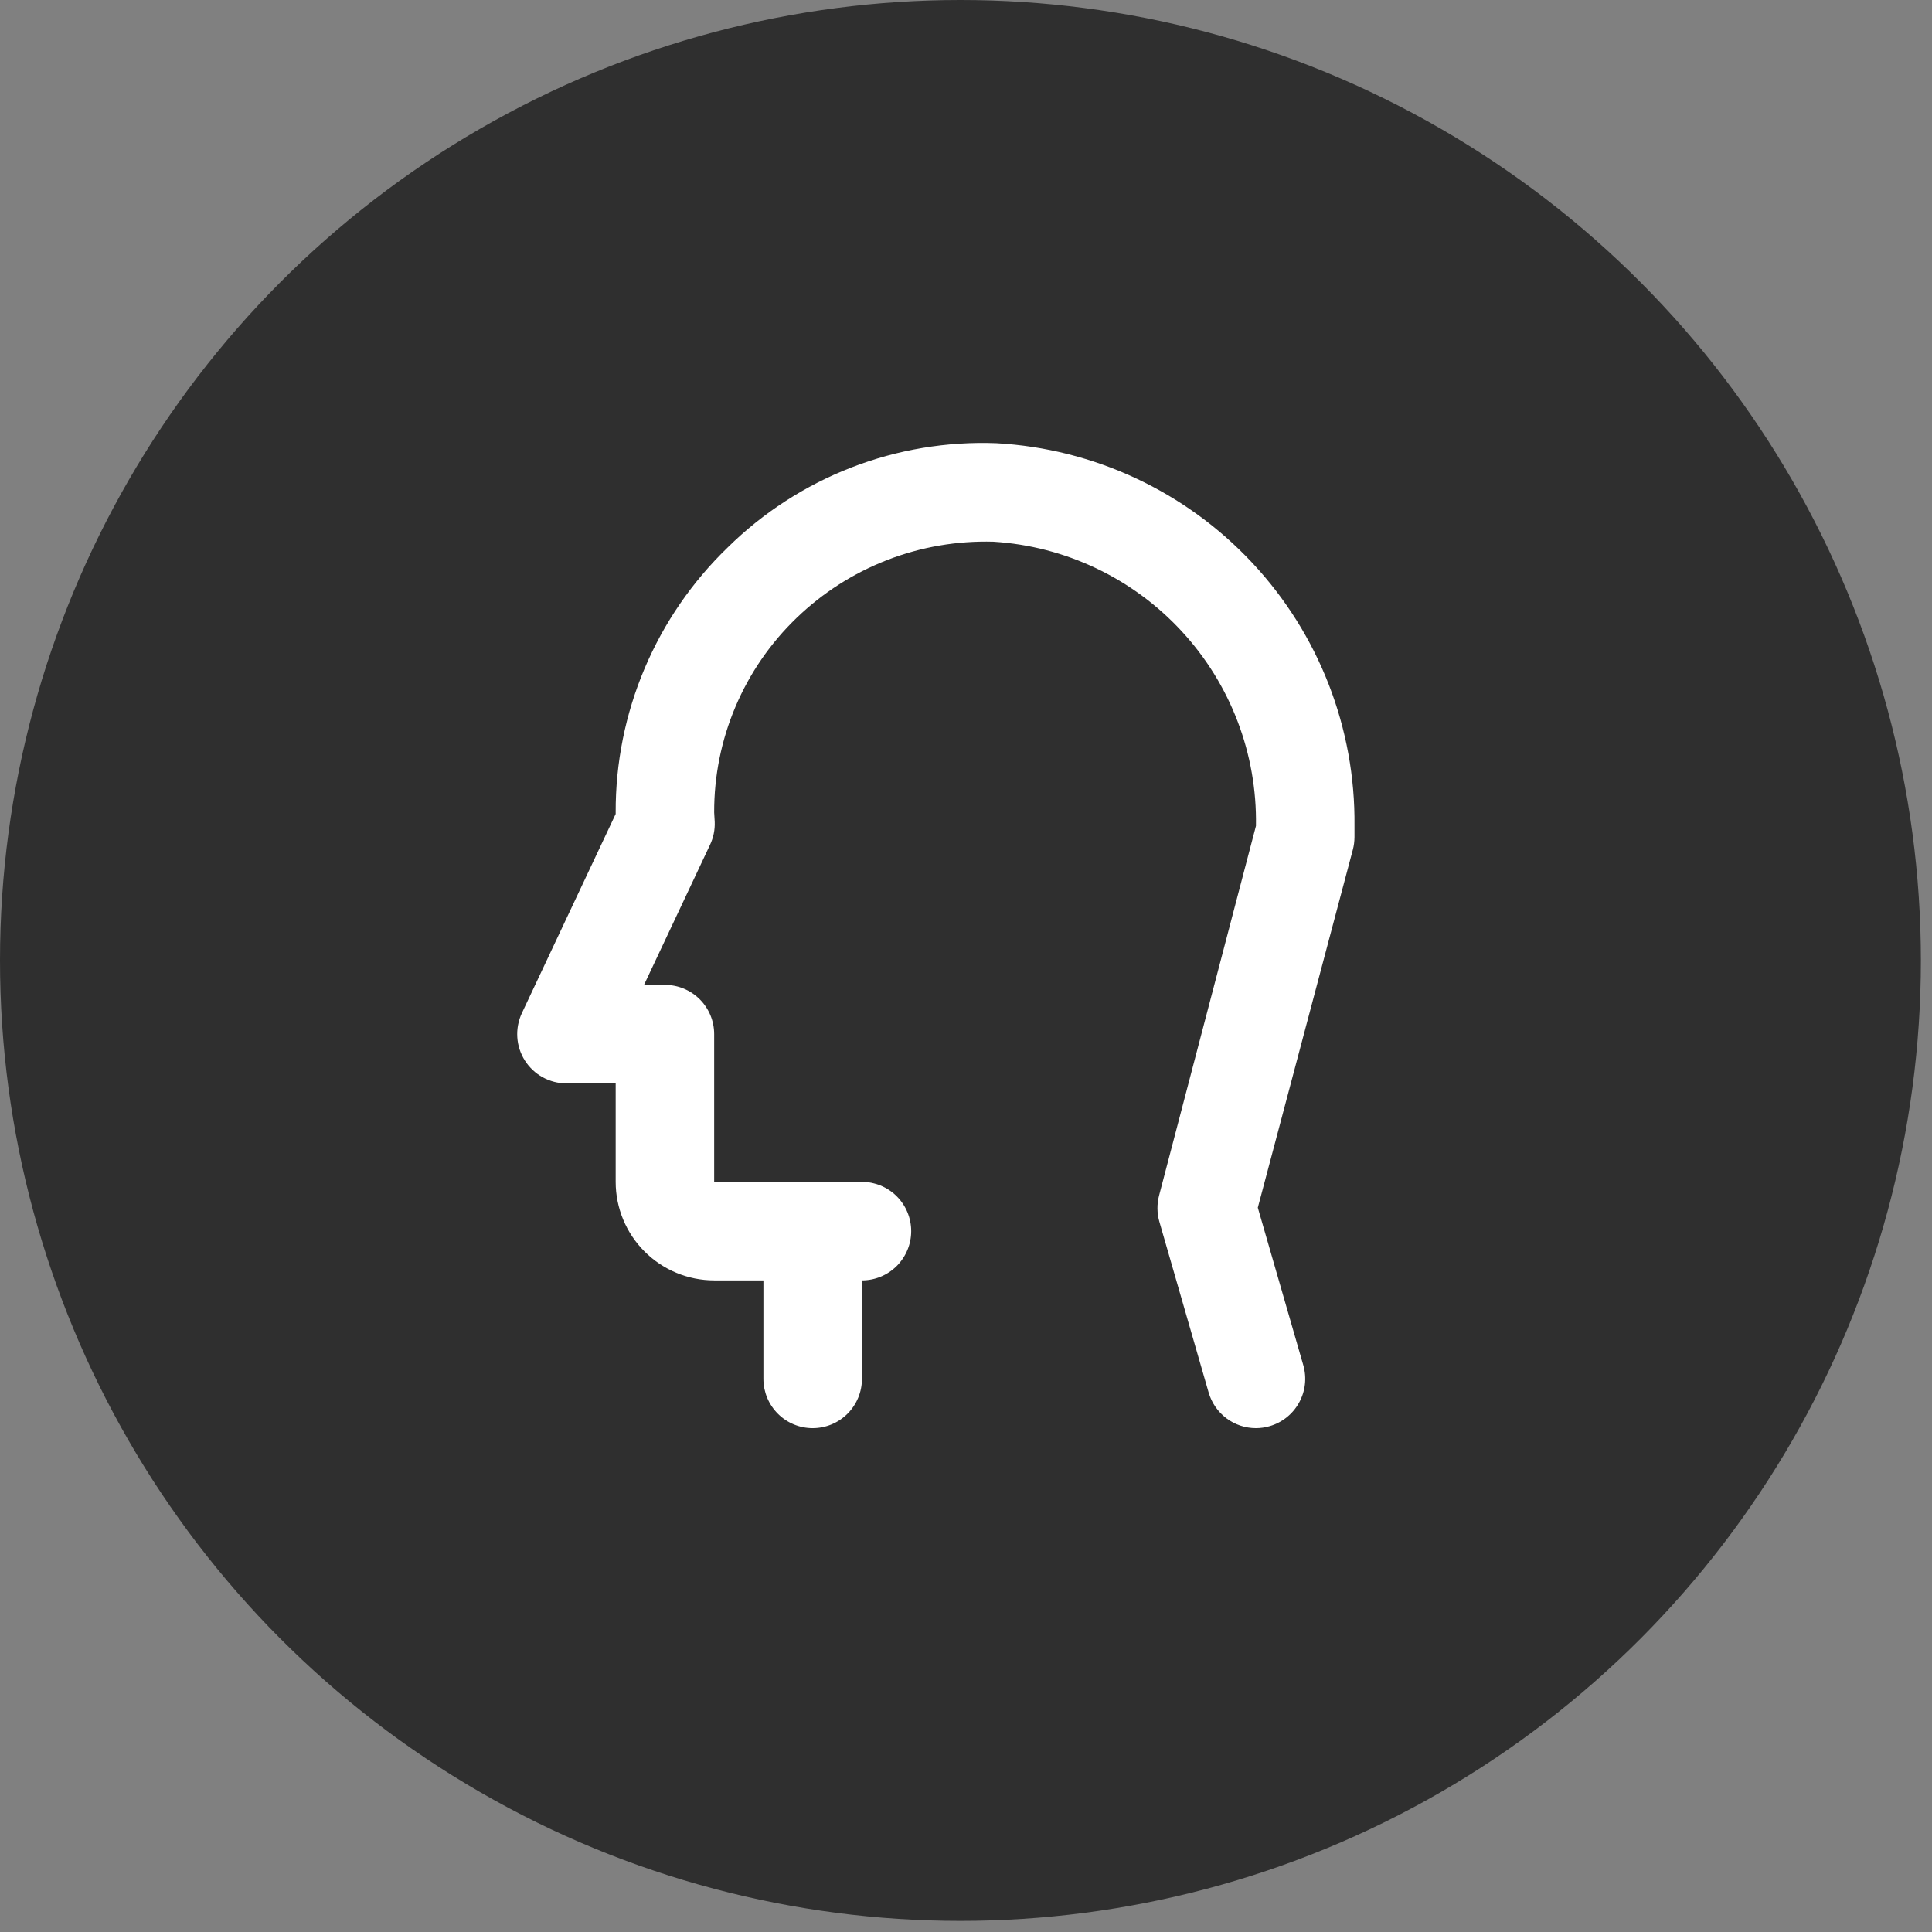 <svg width="49" height="49" viewBox="0 0 49 49" fill="none" xmlns="http://www.w3.org/2000/svg">
<rect x="0" y="0" width="49" height="49" fill="#808080" stroke="none"/>
<circle cx="24.359" cy="24.359" r="24.359" fill="#2F2F2F"/>
<path d="M25.271 11.241C24.015 11.193 22.763 11.403 21.592 11.857C20.421 12.311 19.354 13 18.459 13.882C17.556 14.753 16.838 15.797 16.349 16.953C15.86 18.109 15.61 19.352 15.615 20.606V20.644L13.236 25.695C13.147 25.886 13.107 26.096 13.12 26.306C13.133 26.516 13.199 26.719 13.311 26.896C13.424 27.074 13.58 27.221 13.764 27.322C13.948 27.423 14.155 27.477 14.366 27.477H15.615V29.975C15.615 30.638 15.879 31.273 16.347 31.741C16.816 32.21 17.451 32.473 18.113 32.474H19.362V34.972C19.362 35.303 19.494 35.621 19.728 35.855C19.962 36.09 20.28 36.221 20.611 36.221C20.943 36.221 21.261 36.09 21.495 35.855C21.729 35.621 21.861 35.303 21.861 34.972V32.474C22.192 32.474 22.51 32.342 22.744 32.108C22.978 31.873 23.11 31.556 23.11 31.224C23.11 30.893 22.978 30.575 22.744 30.341C22.51 30.107 22.192 29.975 21.861 29.975H18.113V26.228C18.113 25.896 17.982 25.579 17.747 25.344C17.513 25.11 17.195 24.979 16.864 24.979H16.334L18.008 21.426C18.094 21.245 18.135 21.045 18.127 20.845L18.113 20.606C18.11 19.686 18.293 18.775 18.652 17.927C19.01 17.08 19.537 16.314 20.199 15.676C20.861 15.036 21.644 14.536 22.502 14.203C23.36 13.87 24.276 13.713 25.196 13.739C27.02 13.853 28.73 14.666 29.97 16.009C31.21 17.351 31.885 19.12 31.854 20.947L29.397 30.321C29.34 30.54 29.342 30.771 29.405 30.988L30.654 35.318C30.729 35.578 30.887 35.807 31.103 35.97C31.32 36.133 31.583 36.221 31.854 36.221C31.971 36.221 32.088 36.204 32.2 36.171C32.518 36.08 32.787 35.865 32.947 35.575C33.108 35.286 33.146 34.944 33.055 34.626L31.901 30.629L34.311 21.551C34.339 21.446 34.352 21.339 34.353 21.231V20.946C34.379 18.47 33.45 16.08 31.758 14.272C30.067 12.464 27.743 11.379 25.271 11.241Z" fill="white"/>
</svg>

